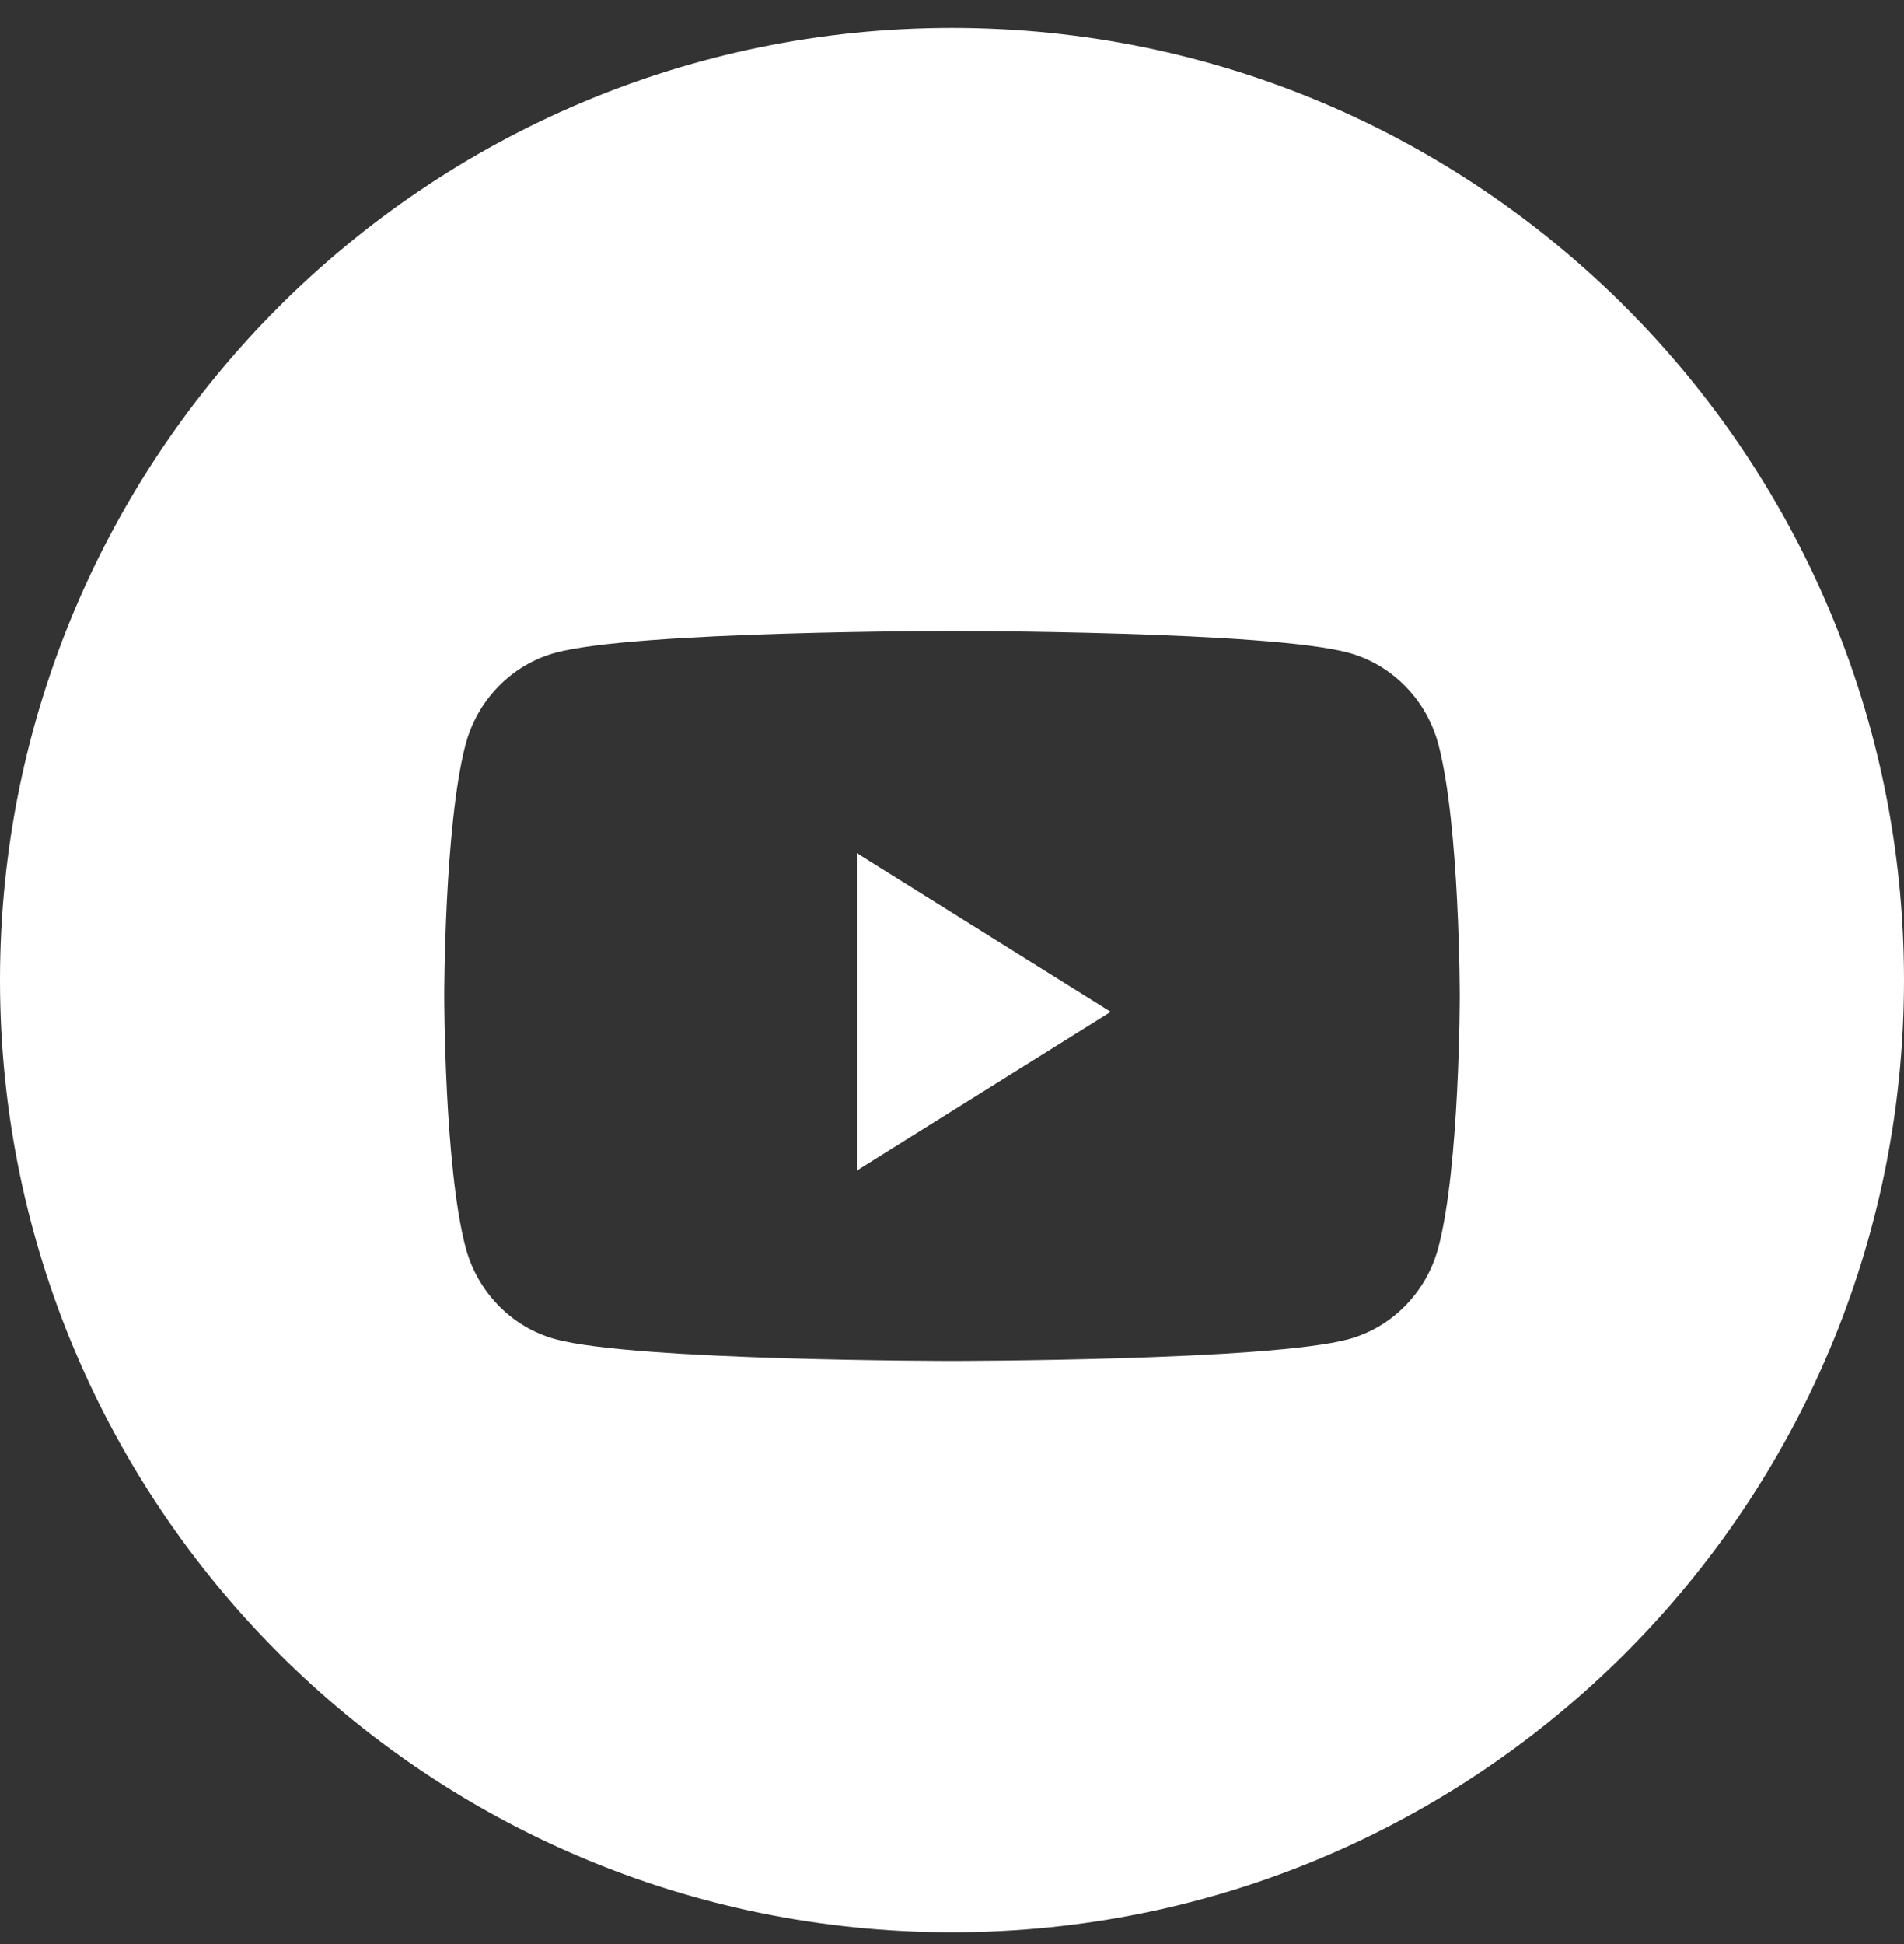 <svg width="48" height="49" viewBox="0 0 48 49" fill="none" xmlns="http://www.w3.org/2000/svg">
<rect x="0" y="0" width="48" height="49" fill="#333333" stroke="none"/>
<path fill-rule="evenodd" clip-rule="evenodd" d="M24 0.703C10.745 0.703 0 11.448 0 24.703C0 37.958 10.745 48.703 24 48.703C37.255 48.703 48 37.958 48 24.703C48 11.448 37.255 0.703 24 0.703ZM34.002 16.453C35.103 16.755 35.971 17.645 36.265 18.776C36.8 20.826 36.8 25.103 36.8 25.103C36.8 25.103 36.8 29.38 36.265 31.43C35.971 32.561 35.103 33.452 34.002 33.754C32.005 34.303 24 34.303 24 34.303C24 34.303 15.995 34.303 13.998 33.754C12.897 33.452 12.029 32.561 11.735 31.43C11.2 29.38 11.2 25.103 11.2 25.103C11.2 25.103 11.2 20.826 11.735 18.776C12.029 17.645 12.897 16.755 13.998 16.453C15.995 15.903 24 15.903 24 15.903C24 15.903 32.005 15.903 34.002 16.453Z" fill="white"/>
<path d="M21.6 29.503V21.503L28 25.503L21.6 29.503Z" fill="white"/>
</svg>
